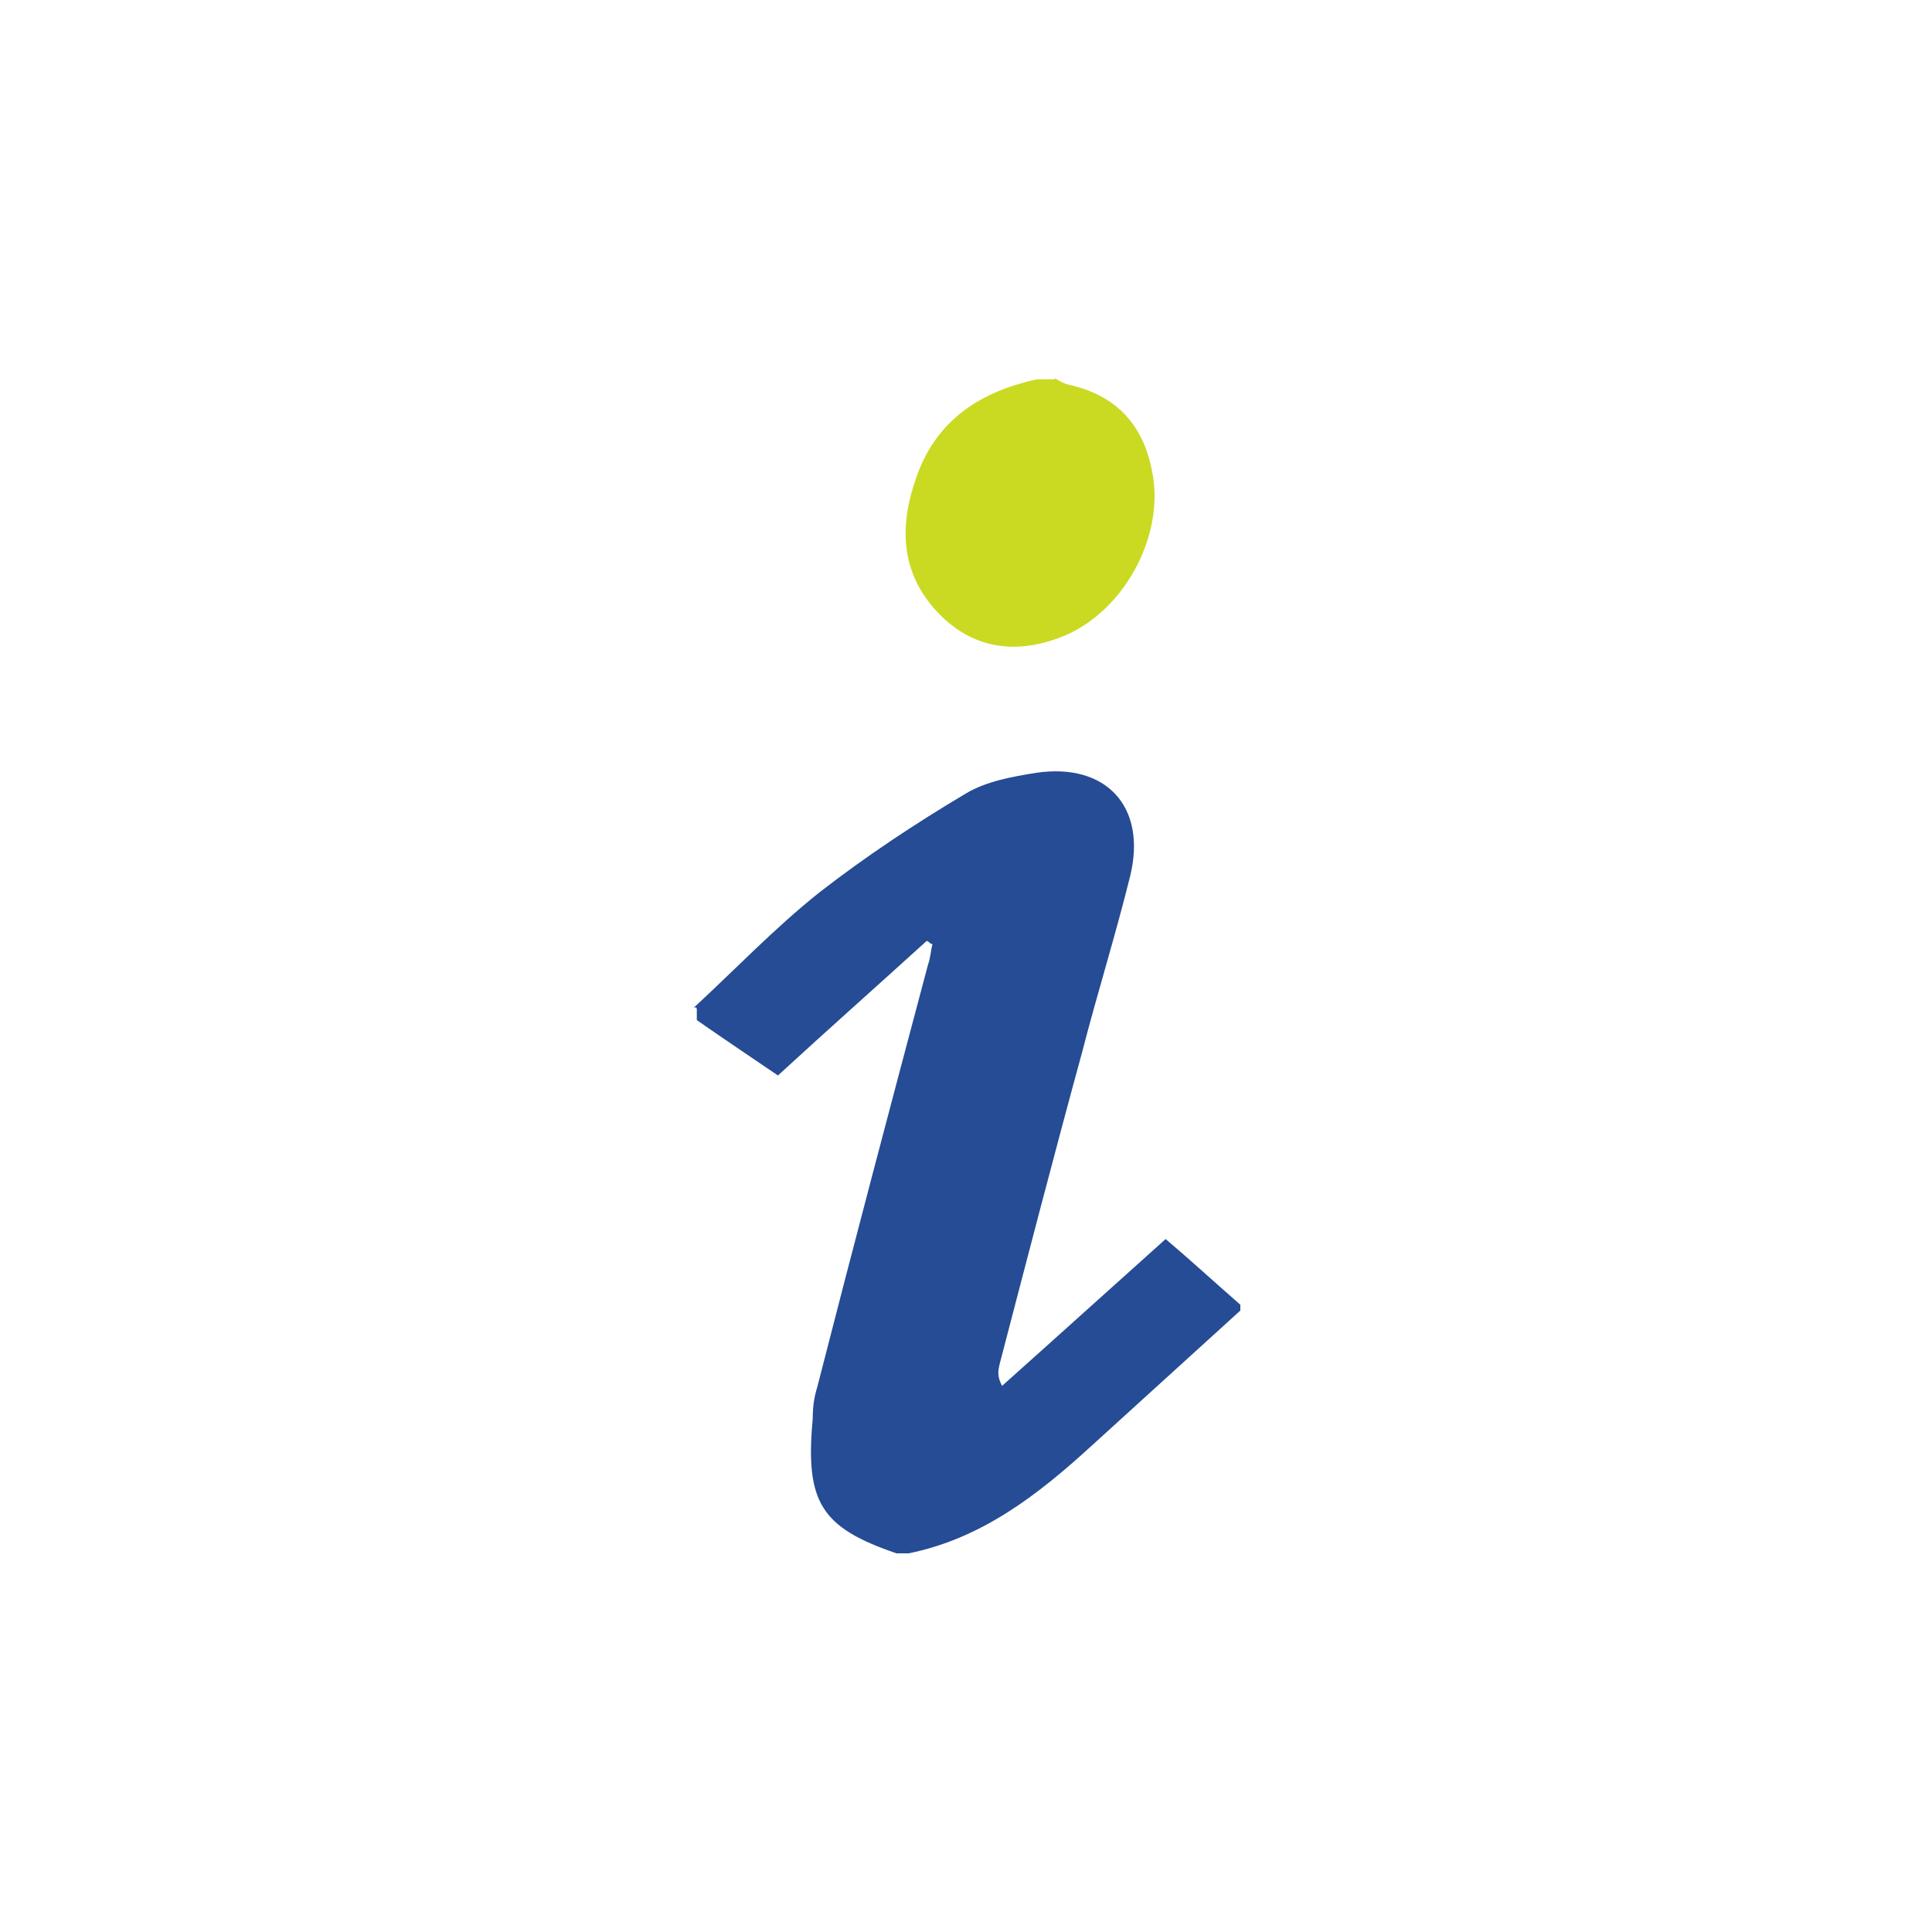 <?xml version="1.0" encoding="UTF-8"?>
<svg xmlns="http://www.w3.org/2000/svg" id="Ebene_1" version="1.1" viewBox="0 0 300 300">
  <defs>
    <style>
      .st0 {
        fill: #254c94;
      }

      .st0, .st1 {
        fill-rule: evenodd;
      }

      .st1 {
        fill: #cada23;
      }
    </style>
  </defs>
  <path class="st0" d="M107.7,156.5c6.5-6,12.6-12.4,19.5-17.9,7.2-5.6,14.9-10.7,22.8-15.4,3.2-1.9,7.2-2.6,10.9-3.2,10.9-1.6,17.2,5.3,14.6,16-2.3,9.3-5.1,18.2-7.5,27.5-4.4,16.1-8.6,32.3-12.8,48.4-.2.9-.4,1.8.4,3.3,8.4-7.5,16.8-15.1,25.4-22.8,3.9,3.3,7.7,6.8,11.6,10.2v.9c-7.7,7-15.4,14-23.1,21-8.2,7.5-17,14.4-28.4,16.7h-1.9c-11.7-4-14.2-7.9-13-20.9,0-1.8.2-3.3.7-4.9,5.6-21.9,11.4-43.8,17.2-65.6.4-1.1.4-2.1.7-3.2-.4,0-.5-.4-.9-.5-7.7,7-15.6,14-23.1,20.9-4.4-3-8.6-5.8-12.6-8.6v-1.8l-.2-.2Z"></path>
  <path class="st1" d="M163.9,58.8c.7.4,1.2.7,1.9.9,7.4,1.6,11.7,6.1,13.1,13.5,2.1,10.2-4.7,22.4-14.6,25.9-6.8,2.5-13.3,1.6-18.6-3.9-6-6.3-6.1-13.7-3.3-21.4,3.2-8.8,10-13,18.6-14.9h2.8v-.2Z"></path>
</svg>

